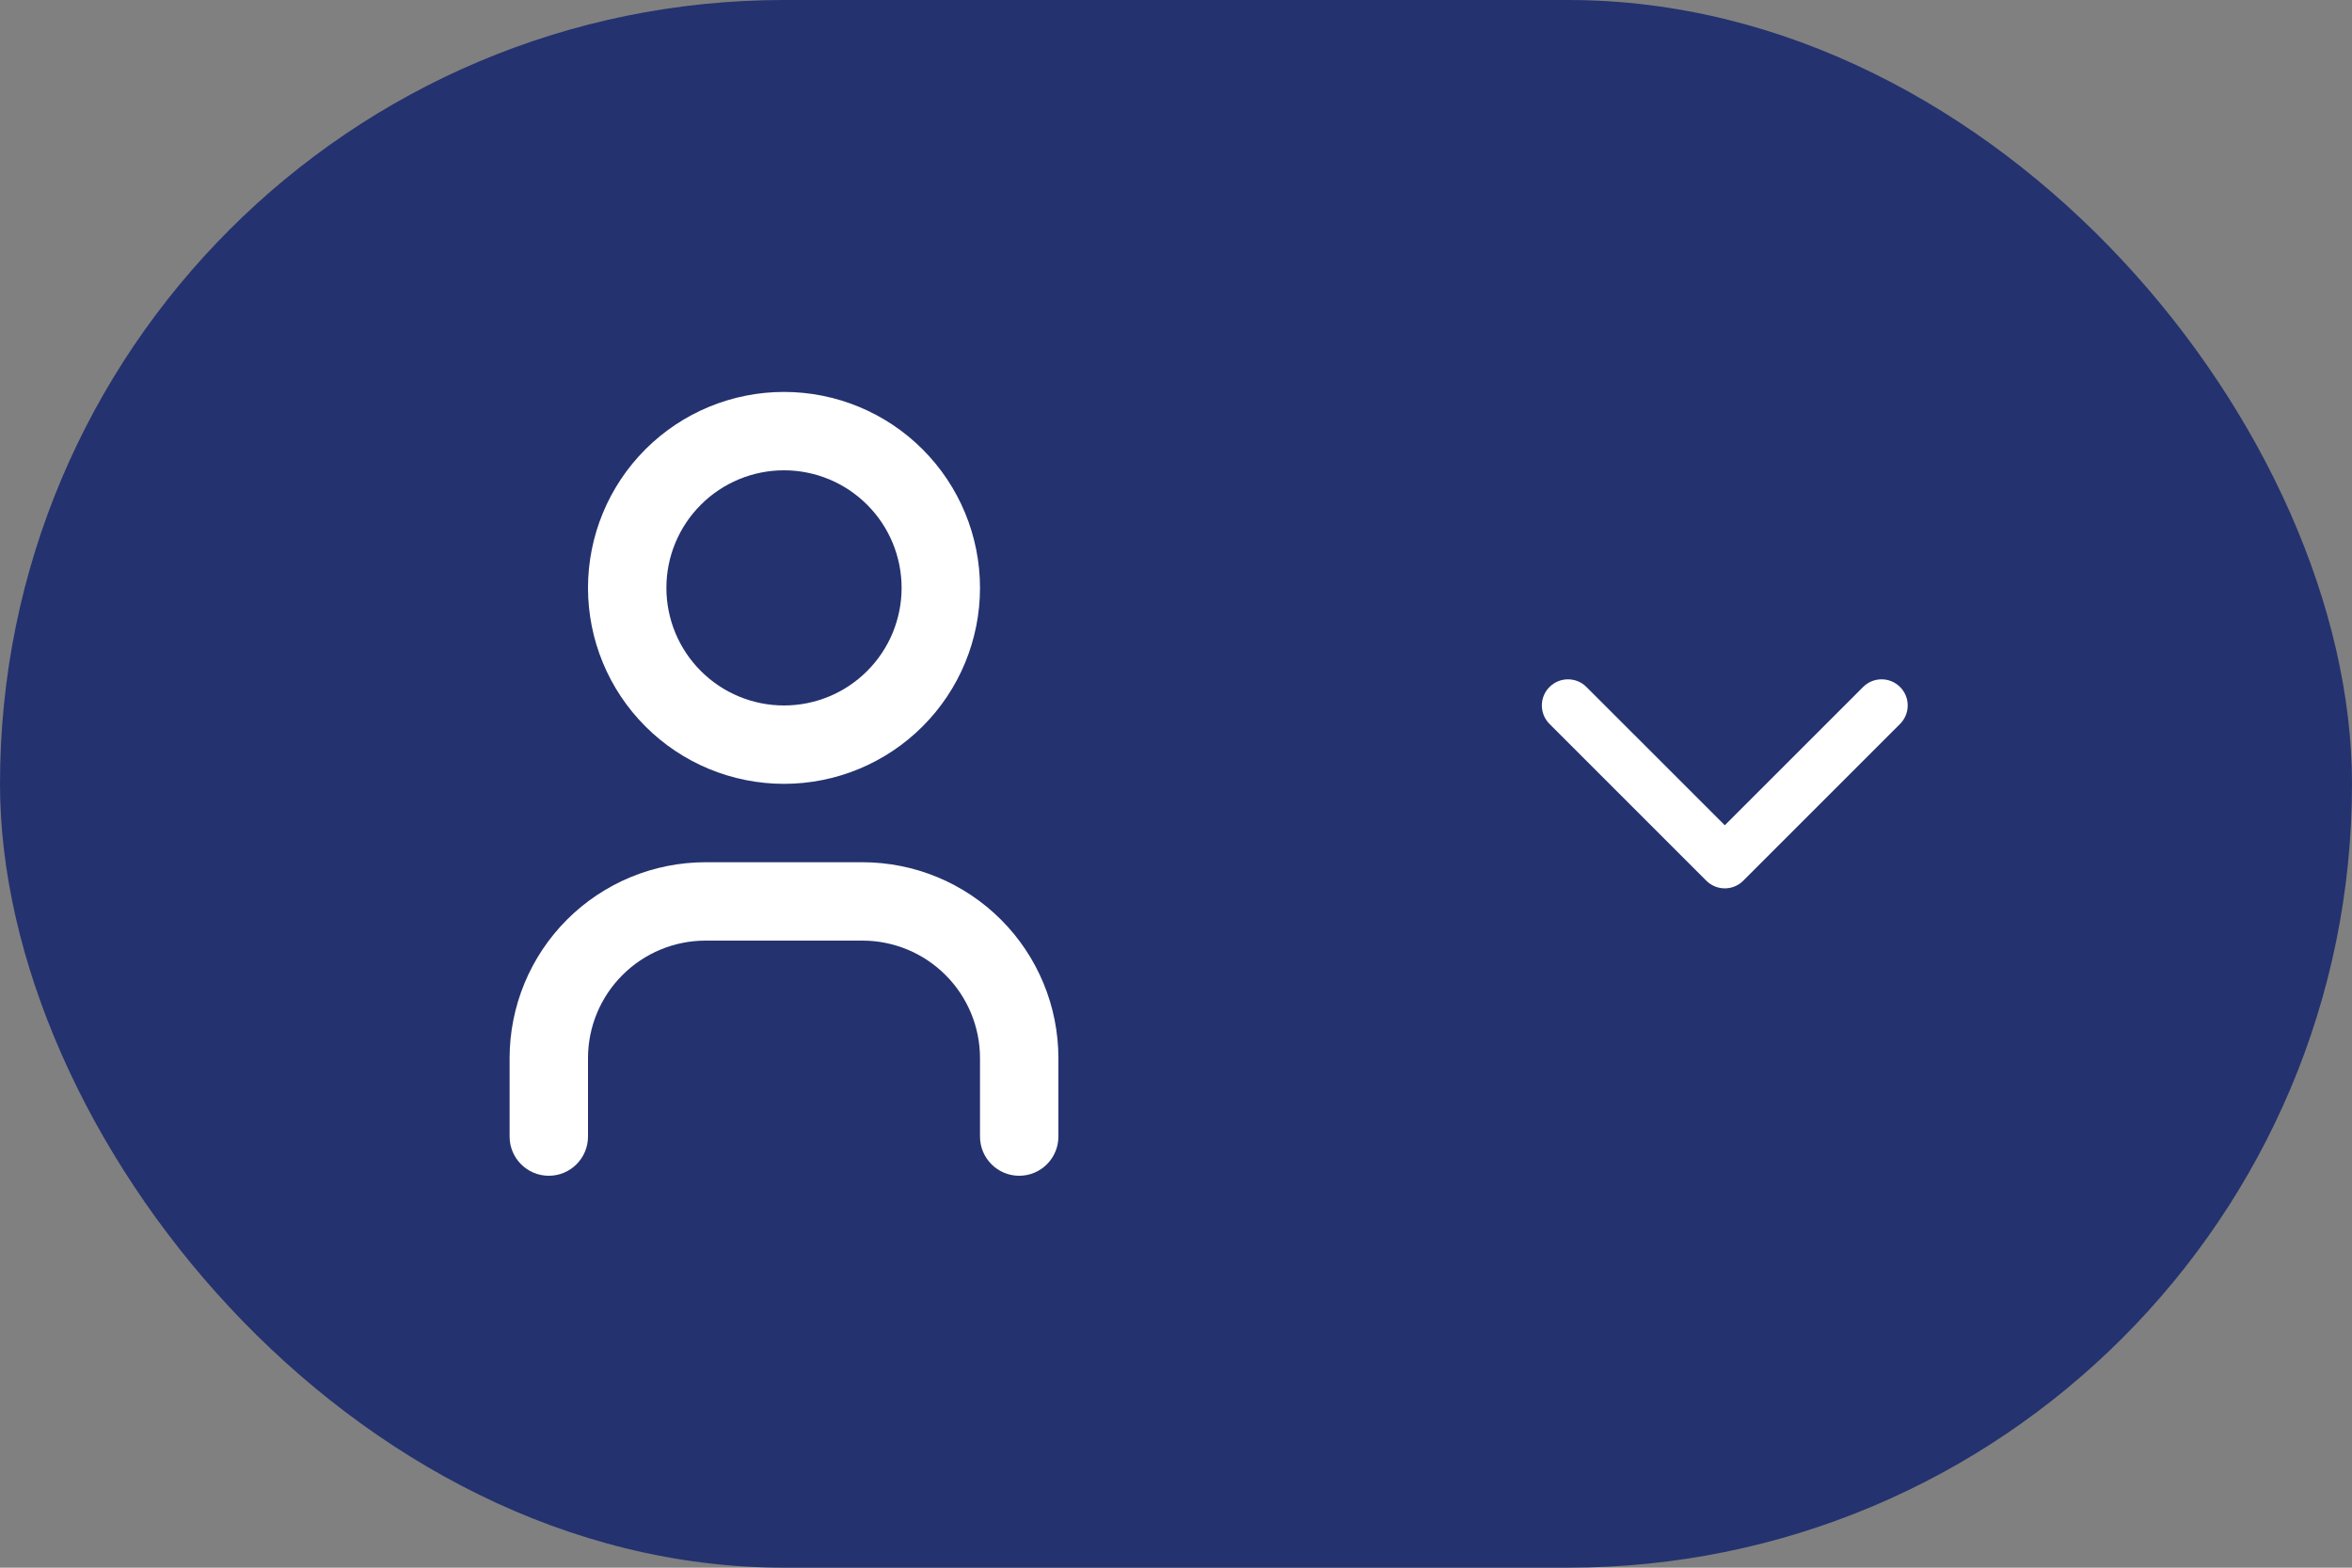 <svg width="60" height="40" viewBox="0 0 60 40" fill="none" xmlns="http://www.w3.org/2000/svg">
<rect x="0" y="0" width="60" height="40" fill="#808080" stroke="none"/>
<rect width="60" height="40" rx="20" fill="#24326F"/>
<path fill-rule="evenodd" clip-rule="evenodd" d="M16.465 11.464C17.402 10.527 18.674 10 20 10C21.326 10 22.598 10.527 23.535 11.464C24.473 12.402 25 13.674 25 15C25 16.326 24.473 17.598 23.535 18.535C22.598 19.473 21.326 20 20 20C18.674 20 17.402 19.473 16.465 18.535C15.527 17.598 15 16.326 15 15C15 13.674 15.527 12.402 16.465 11.464ZM20 12C19.204 12 18.441 12.316 17.879 12.879C17.316 13.441 17 14.204 17 15C17 15.796 17.316 16.559 17.879 17.121C18.441 17.684 19.204 18 20 18C20.796 18 21.559 17.684 22.121 17.121C22.684 16.559 23 15.796 23 15C23 14.204 22.684 13.441 22.121 12.879C21.559 12.316 20.796 12 20 12Z" fill="white"/>
<path fill-rule="evenodd" clip-rule="evenodd" d="M18 24C17.204 24 16.441 24.316 15.879 24.879C15.316 25.441 15 26.204 15 27V29C15 29.552 14.552 30 14 30C13.448 30 13 29.552 13 29V27C13 25.674 13.527 24.402 14.464 23.465C15.402 22.527 16.674 22 18 22H22C23.326 22 24.598 22.527 25.535 23.465C26.473 24.402 27 25.674 27 27V29C27 29.552 26.552 30 26 30C25.448 30 25 29.552 25 29V27C25 26.204 24.684 25.441 24.121 24.879C23.559 24.316 22.796 24 22 24H18Z" fill="white"/>
<path fill-rule="evenodd" clip-rule="evenodd" d="M39.528 17.529C39.789 17.268 40.211 17.268 40.471 17.529L44 21.057L47.528 17.529C47.789 17.268 48.211 17.268 48.471 17.529C48.731 17.789 48.731 18.211 48.471 18.471L44.471 22.471C44.211 22.732 43.789 22.732 43.528 22.471L39.528 18.471C39.268 18.211 39.268 17.789 39.528 17.529Z" fill="white"/>
</svg>
